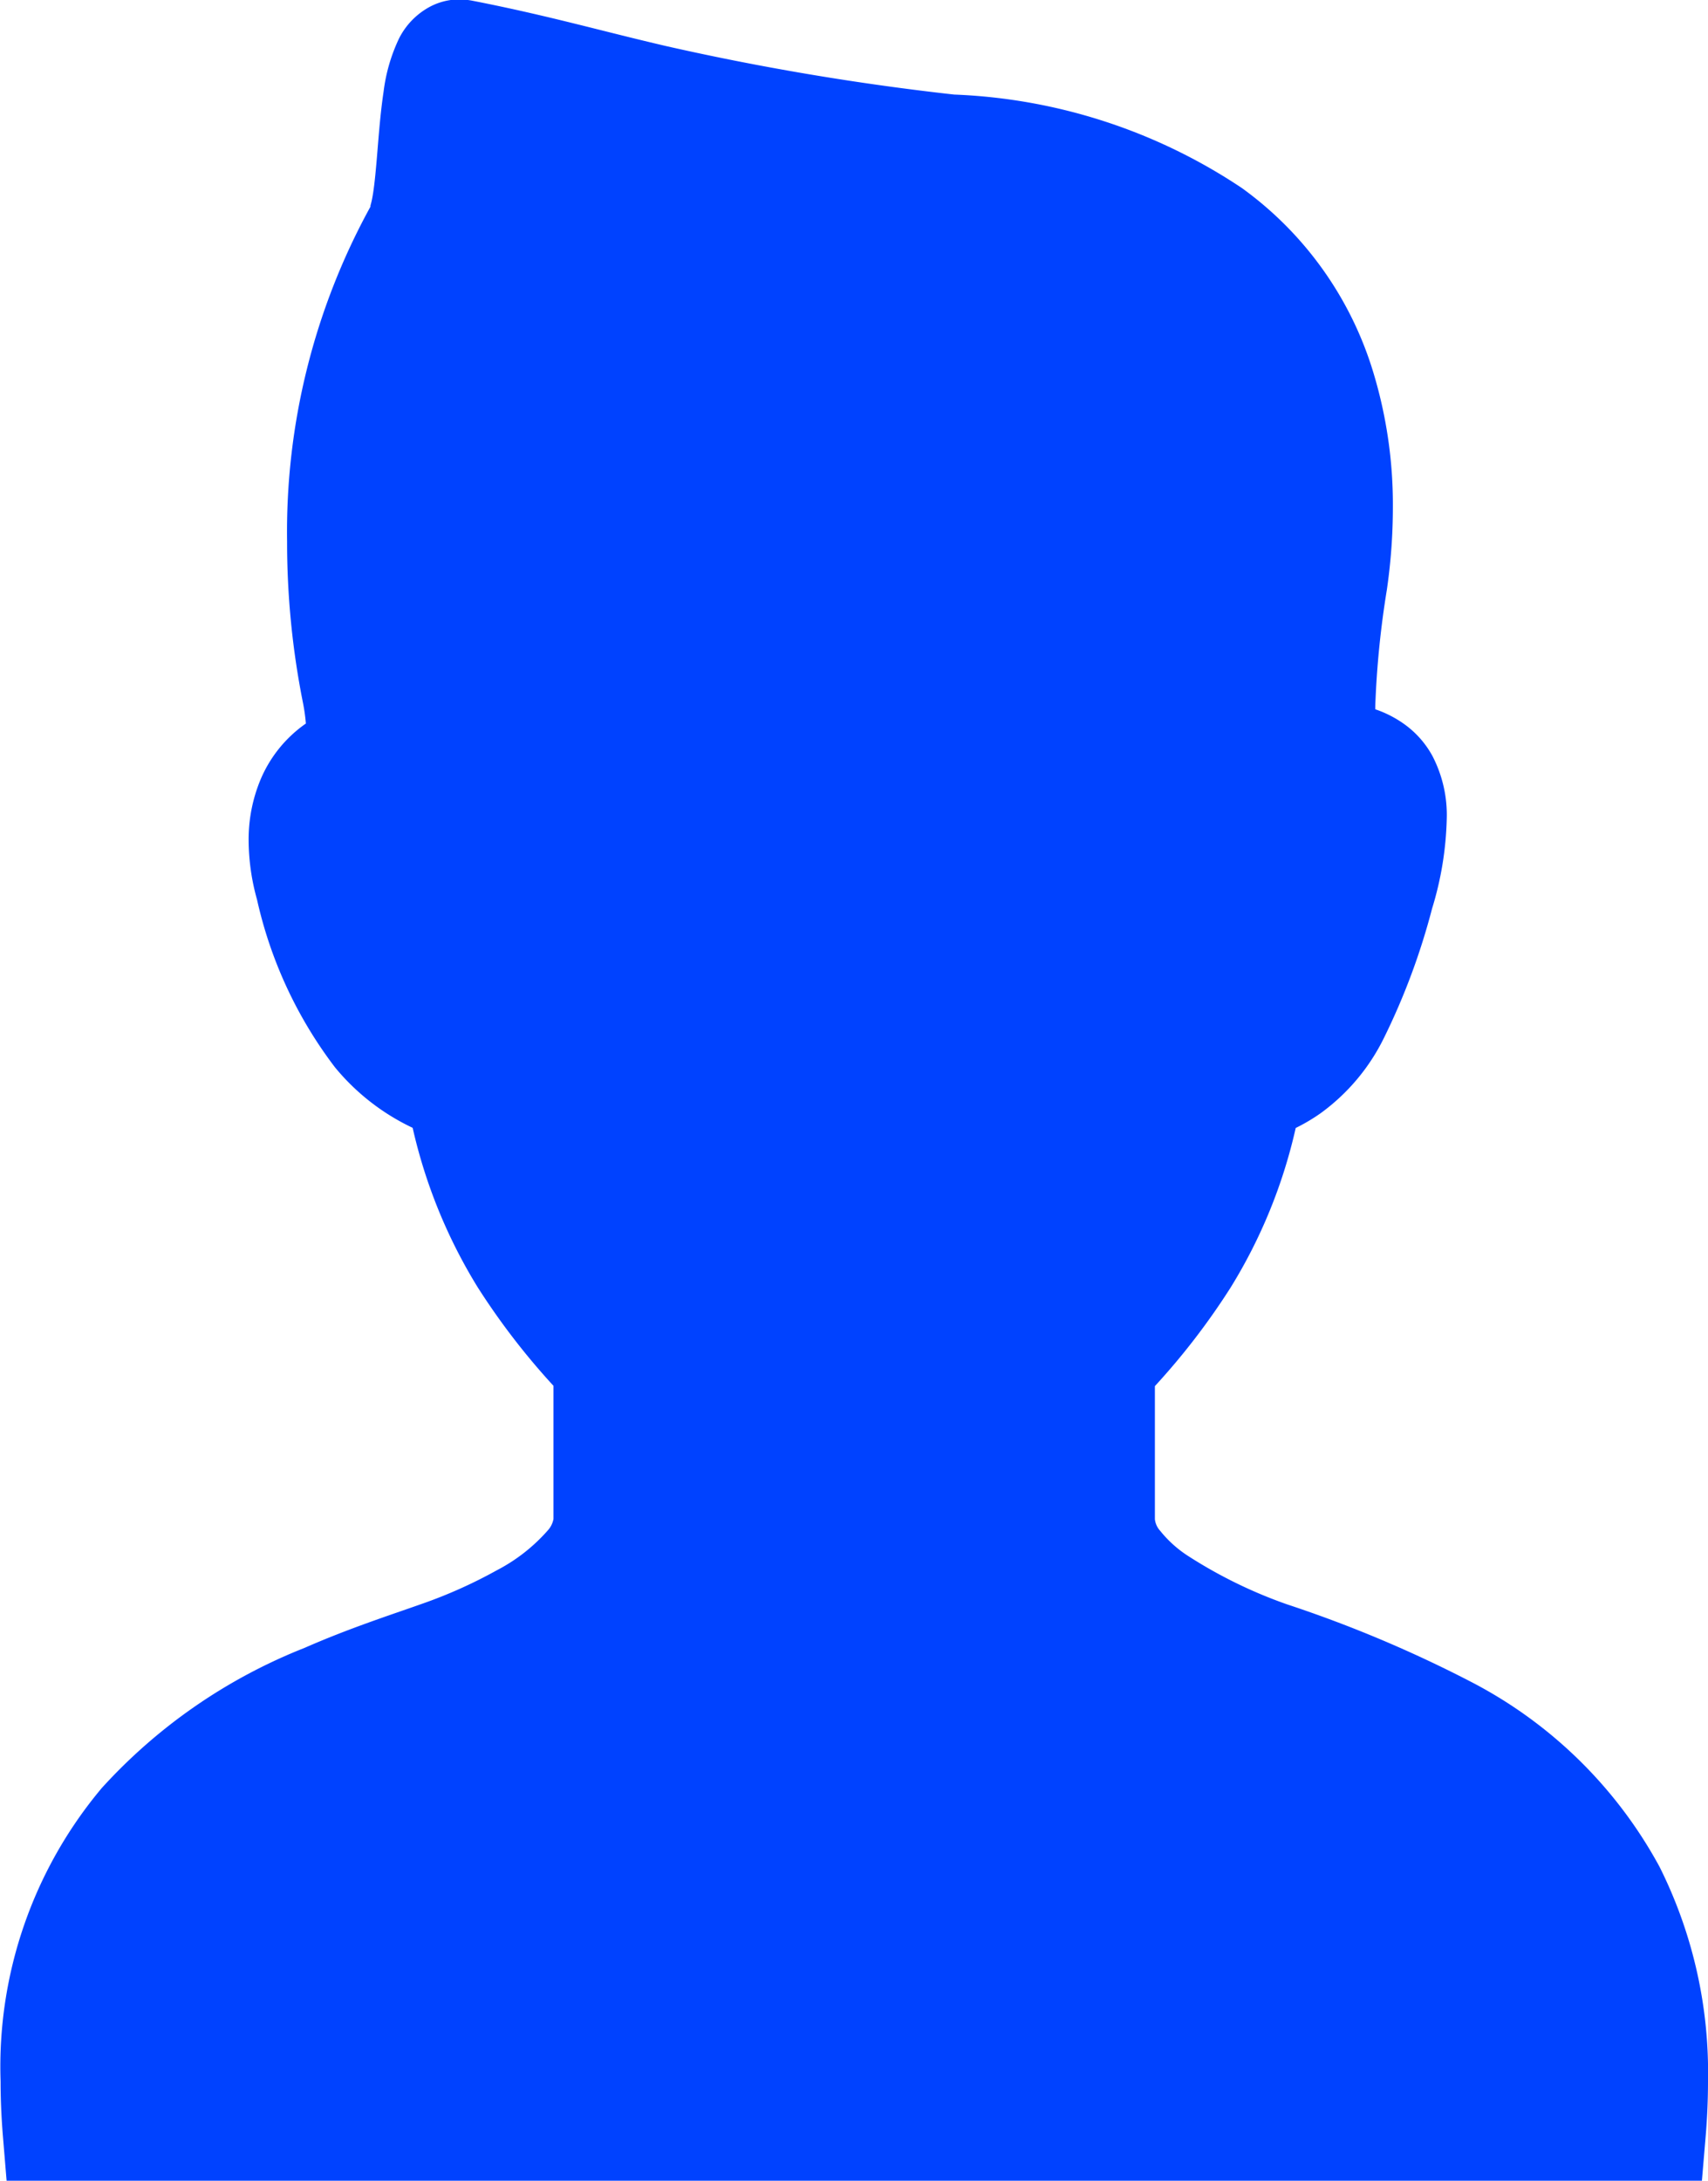 <svg xmlns="http://www.w3.org/2000/svg" width="23.274" height="29.703" viewBox="0 0 23.274 29.703"><g transform="translate(-275.019 -1346.605)"><path d="M297.633,1372.033a6.124,6.124,0,0,0-2.546-2.508,17.1,17.1,0,0,0-2.529-1.067,6.391,6.391,0,0,1-1.361-.667,1.586,1.586,0,0,1-.368-.334.28.28,0,0,1-.073-.159v-1.813a9.578,9.578,0,0,0,1.031-1.341,7.086,7.086,0,0,0,.888-2.175,2.5,2.5,0,0,0,.338-.2,2.779,2.779,0,0,0,.862-1.022,9.23,9.23,0,0,0,.658-1.766,4.5,4.5,0,0,0,.2-1.22,1.744,1.744,0,0,0-.195-.859,1.294,1.294,0,0,0-.387-.436,1.51,1.51,0,0,0-.392-.2v-.043a12.616,12.616,0,0,1,.158-1.585,7.831,7.831,0,0,0,.082-1.116,6.206,6.206,0,0,0-.264-1.836,4.813,4.813,0,0,0-1.794-2.52,7.58,7.58,0,0,0-3.92-1.273,35.734,35.734,0,0,1-3.915-.658c-.9-.209-1.615-.418-2.654-.621h0a1,1,0,0,0-.175-.017.858.858,0,0,0-.4.1,1,1,0,0,0-.421.433,2.351,2.351,0,0,0-.21.723c-.054.358-.075.738-.105,1.053-.014.156-.031.3-.049.393a1.012,1.012,0,0,1-.025.106l0,.015a9.186,9.186,0,0,0-1.136,4.561,11.165,11.165,0,0,0,.214,2.185,2.514,2.514,0,0,1,.042.294,1.763,1.763,0,0,0-.615.757,2.117,2.117,0,0,0-.165.84,3.029,3.029,0,0,0,.114.8,5.881,5.881,0,0,0,1.062,2.285,3.064,3.064,0,0,0,1.059.825,7.136,7.136,0,0,0,.887,2.173,9.654,9.654,0,0,0,1.032,1.341v1.813a.314.314,0,0,1-.08.159,2.385,2.385,0,0,1-.693.541,6.53,6.53,0,0,1-1.018.456c-.423.15-.992.333-1.6.6a7.41,7.41,0,0,0-2.763,1.908,5.9,5.9,0,0,0-1.38,3.995q0,.357.031.74l.051.615H298.21l.052-.615c.021-.254.031-.5.031-.738A6.256,6.256,0,0,0,297.633,1372.033Z" fill="#0042ff"/></g></svg>